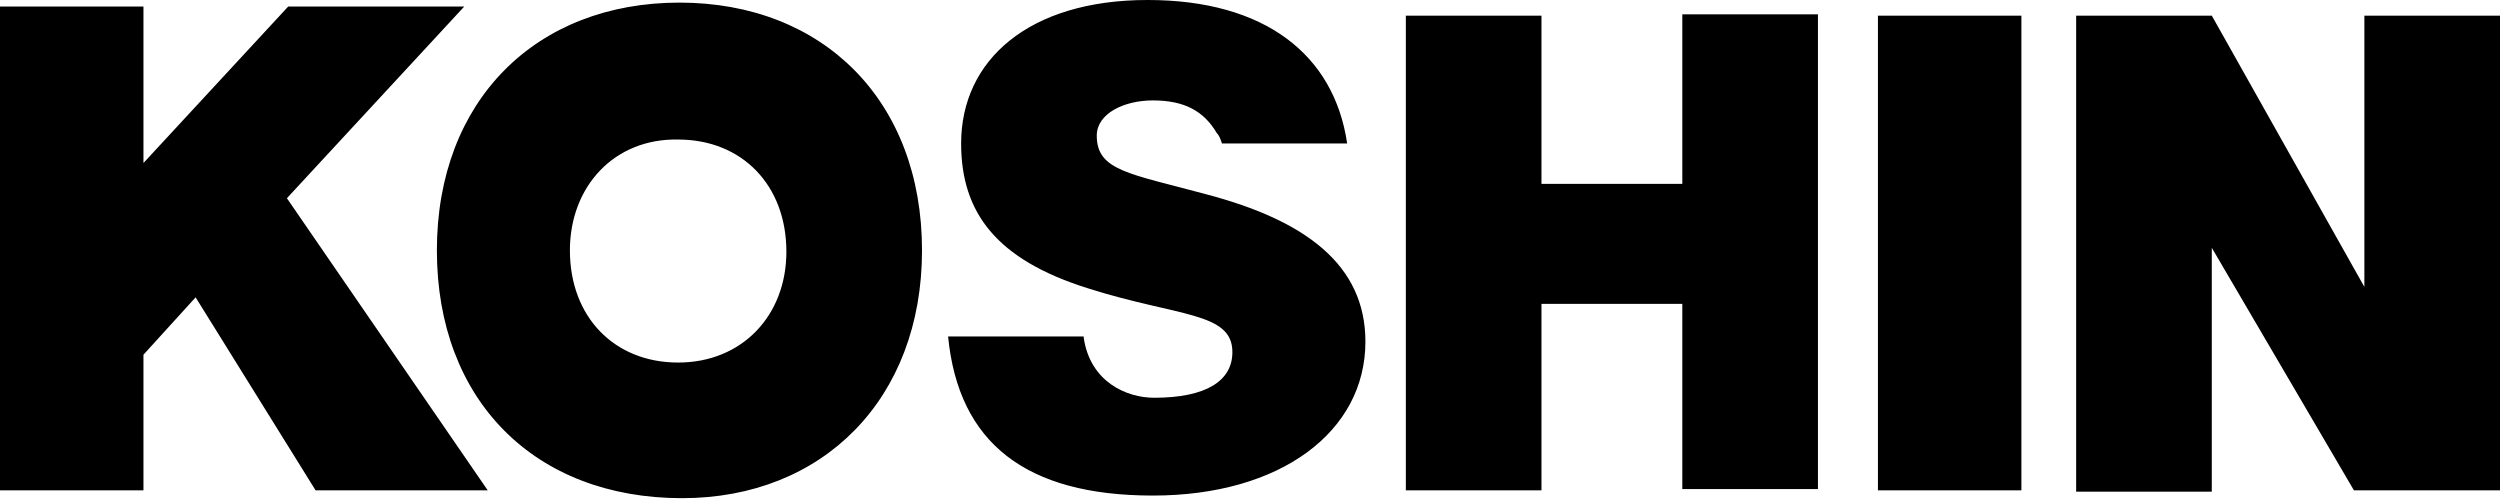 <?xml version="1.0" encoding="UTF-8"?>
<svg id="_レイヤー_1" data-name="レイヤー_1" xmlns="http://www.w3.org/2000/svg" version="1.1" viewBox="0 0 191.7 38.3">
  <!-- Generator: Adobe Illustrator 29.4.0, SVG Export Plug-In . SVG Version: 2.1.0 Build 152)  -->
  <path d="M70.7,19.2c0,11.4-7.6,19-18.4,19-11.3,0-18.8-7.5-18.8-19S41.1.2,52.1.2c11,0,18.6,7.5,18.6,19M43.7,19.2c0,5.1,3.4,8.6,8.3,8.6s8.3-3.6,8.3-8.5c0-5.1-3.4-8.6-8.3-8.6-4.9-.1-8.3,3.6-8.3,8.5M83.1,25.9c.5,3.4,3.3,4.6,5.4,4.6,4,0,6-1.3,6-3.5,0-3.1-4.2-2.7-11.1-4.9-7-2.2-9.7-5.8-9.7-11.1,0-6.4,5.2-11,14.3-11,9,0,14.3,4.2,15.3,11h-9.6c-.1-.3-.2-.6-.4-.8-1-1.7-2.5-2.5-4.9-2.5-2.2,0-4.3,1-4.3,2.7,0,2.7,2.5,2.9,8.4,4.5,7.6,2,12.2,5.4,12.2,11.3,0,6.9-6.5,11.8-16.3,11.8-9.7,0-14.9-4-15.7-12.2h10.4v.1ZM118.2,14.1h10.8V1.1h10.4v36.4h-10.4v-14.2h-10.8v14.3h-10.4V1.2h10.4v12.9ZM155,37.6h-11V1.2h11v36.4ZM169.6,1.2l11.7,20.8V1.2h10.4v36.4h-11.2l-10.9-18.6v18.7h-10.4V1.2h10.4ZM11,12.5L22.1.5h13.5l-13.6,14.7,15.4,22.4h-13.2l-9.2-14.8-4,4.4v10.4H0V.5h11v12Z"/>
</svg>